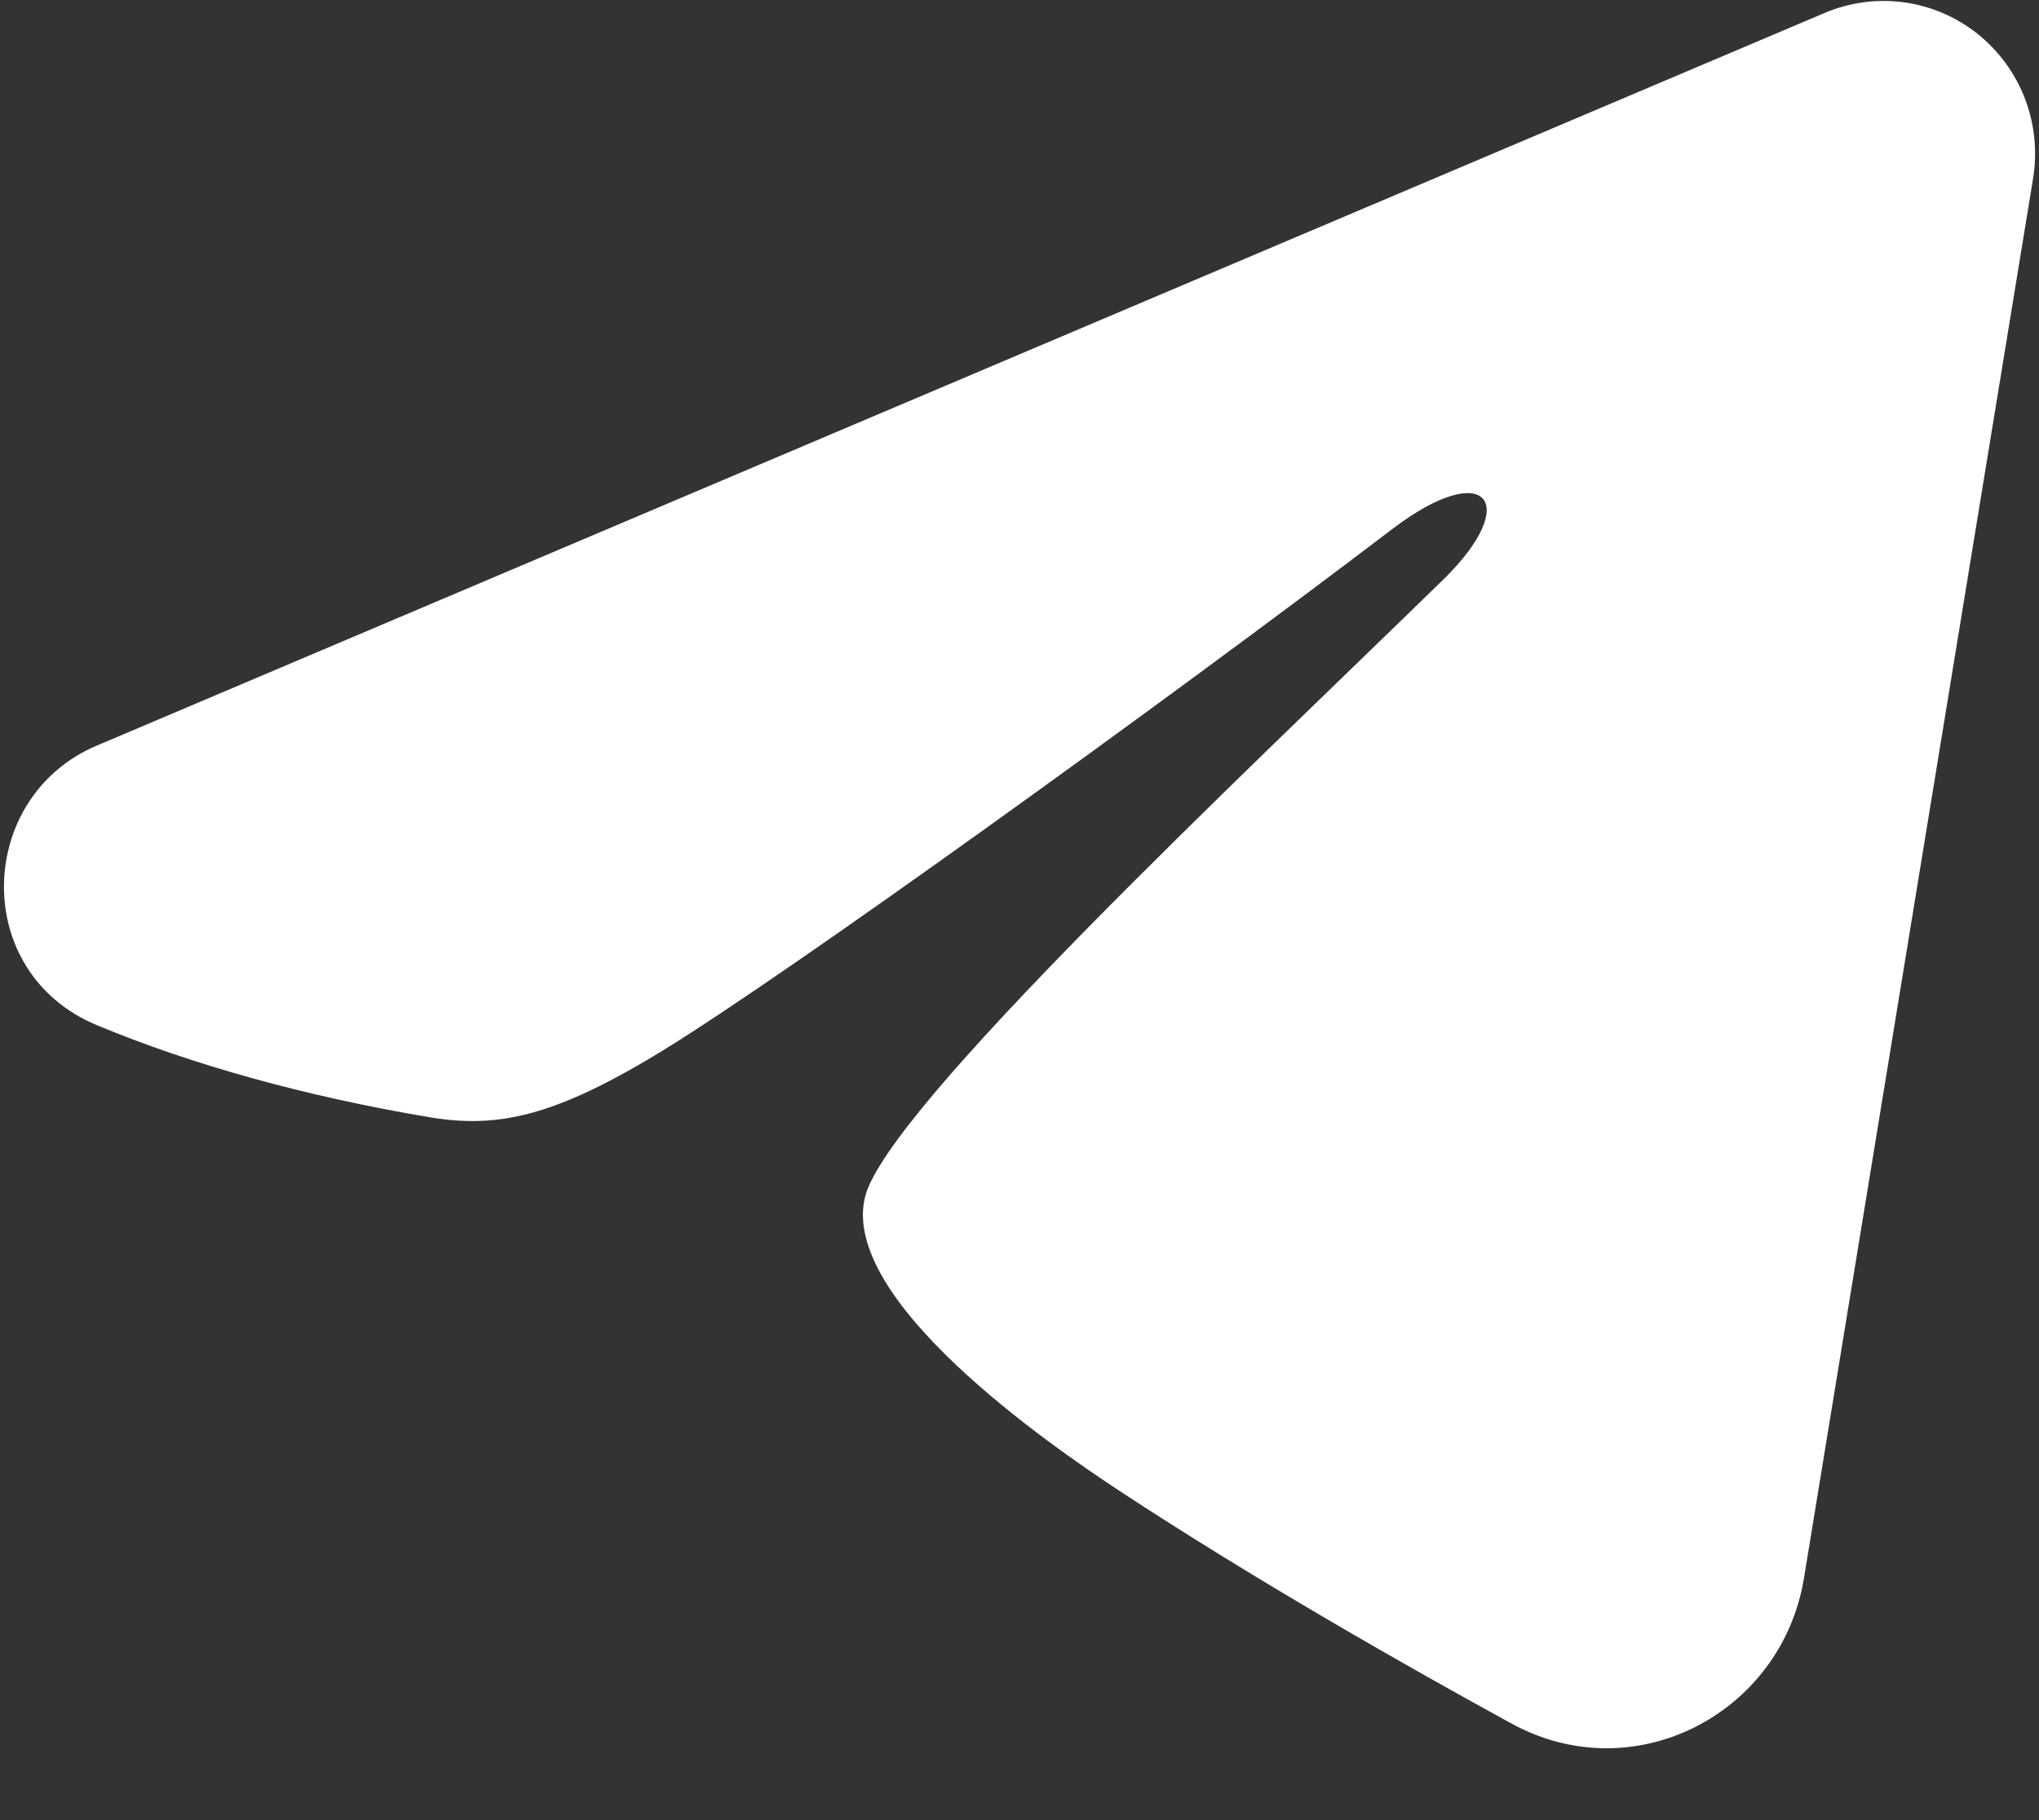<svg xmlns="http://www.w3.org/2000/svg" viewBox="0 0 28 25" fill="none">
										<rect x="0" y="0" width="28" height="25" fill="#333333" stroke="none"/>
										<path fill-rule="evenodd" clip-rule="evenodd" d="M25.058 0.177C25.4 0.032 25.776 -0.018 26.145 0.032C26.513 0.082 26.862 0.231 27.154 0.463C27.446 0.696 27.671 1.002 27.806 1.352C27.94 1.701 27.979 2.08 27.919 2.45L24.772 21.68C24.466 23.534 22.446 24.598 20.757 23.674C19.344 22.901 17.246 21.71 15.358 20.468C14.415 19.846 11.524 17.854 11.88 16.436C12.185 15.225 17.042 10.671 19.817 7.963C20.907 6.899 20.41 6.286 19.123 7.264C15.929 9.694 10.8 13.388 9.104 14.428C7.608 15.345 6.828 15.501 5.896 15.345C4.194 15.06 2.616 14.618 1.328 14.08C-0.412 13.353 -0.327 10.943 1.327 10.242L25.058 0.177Z" fill="white"></path>
									</svg>